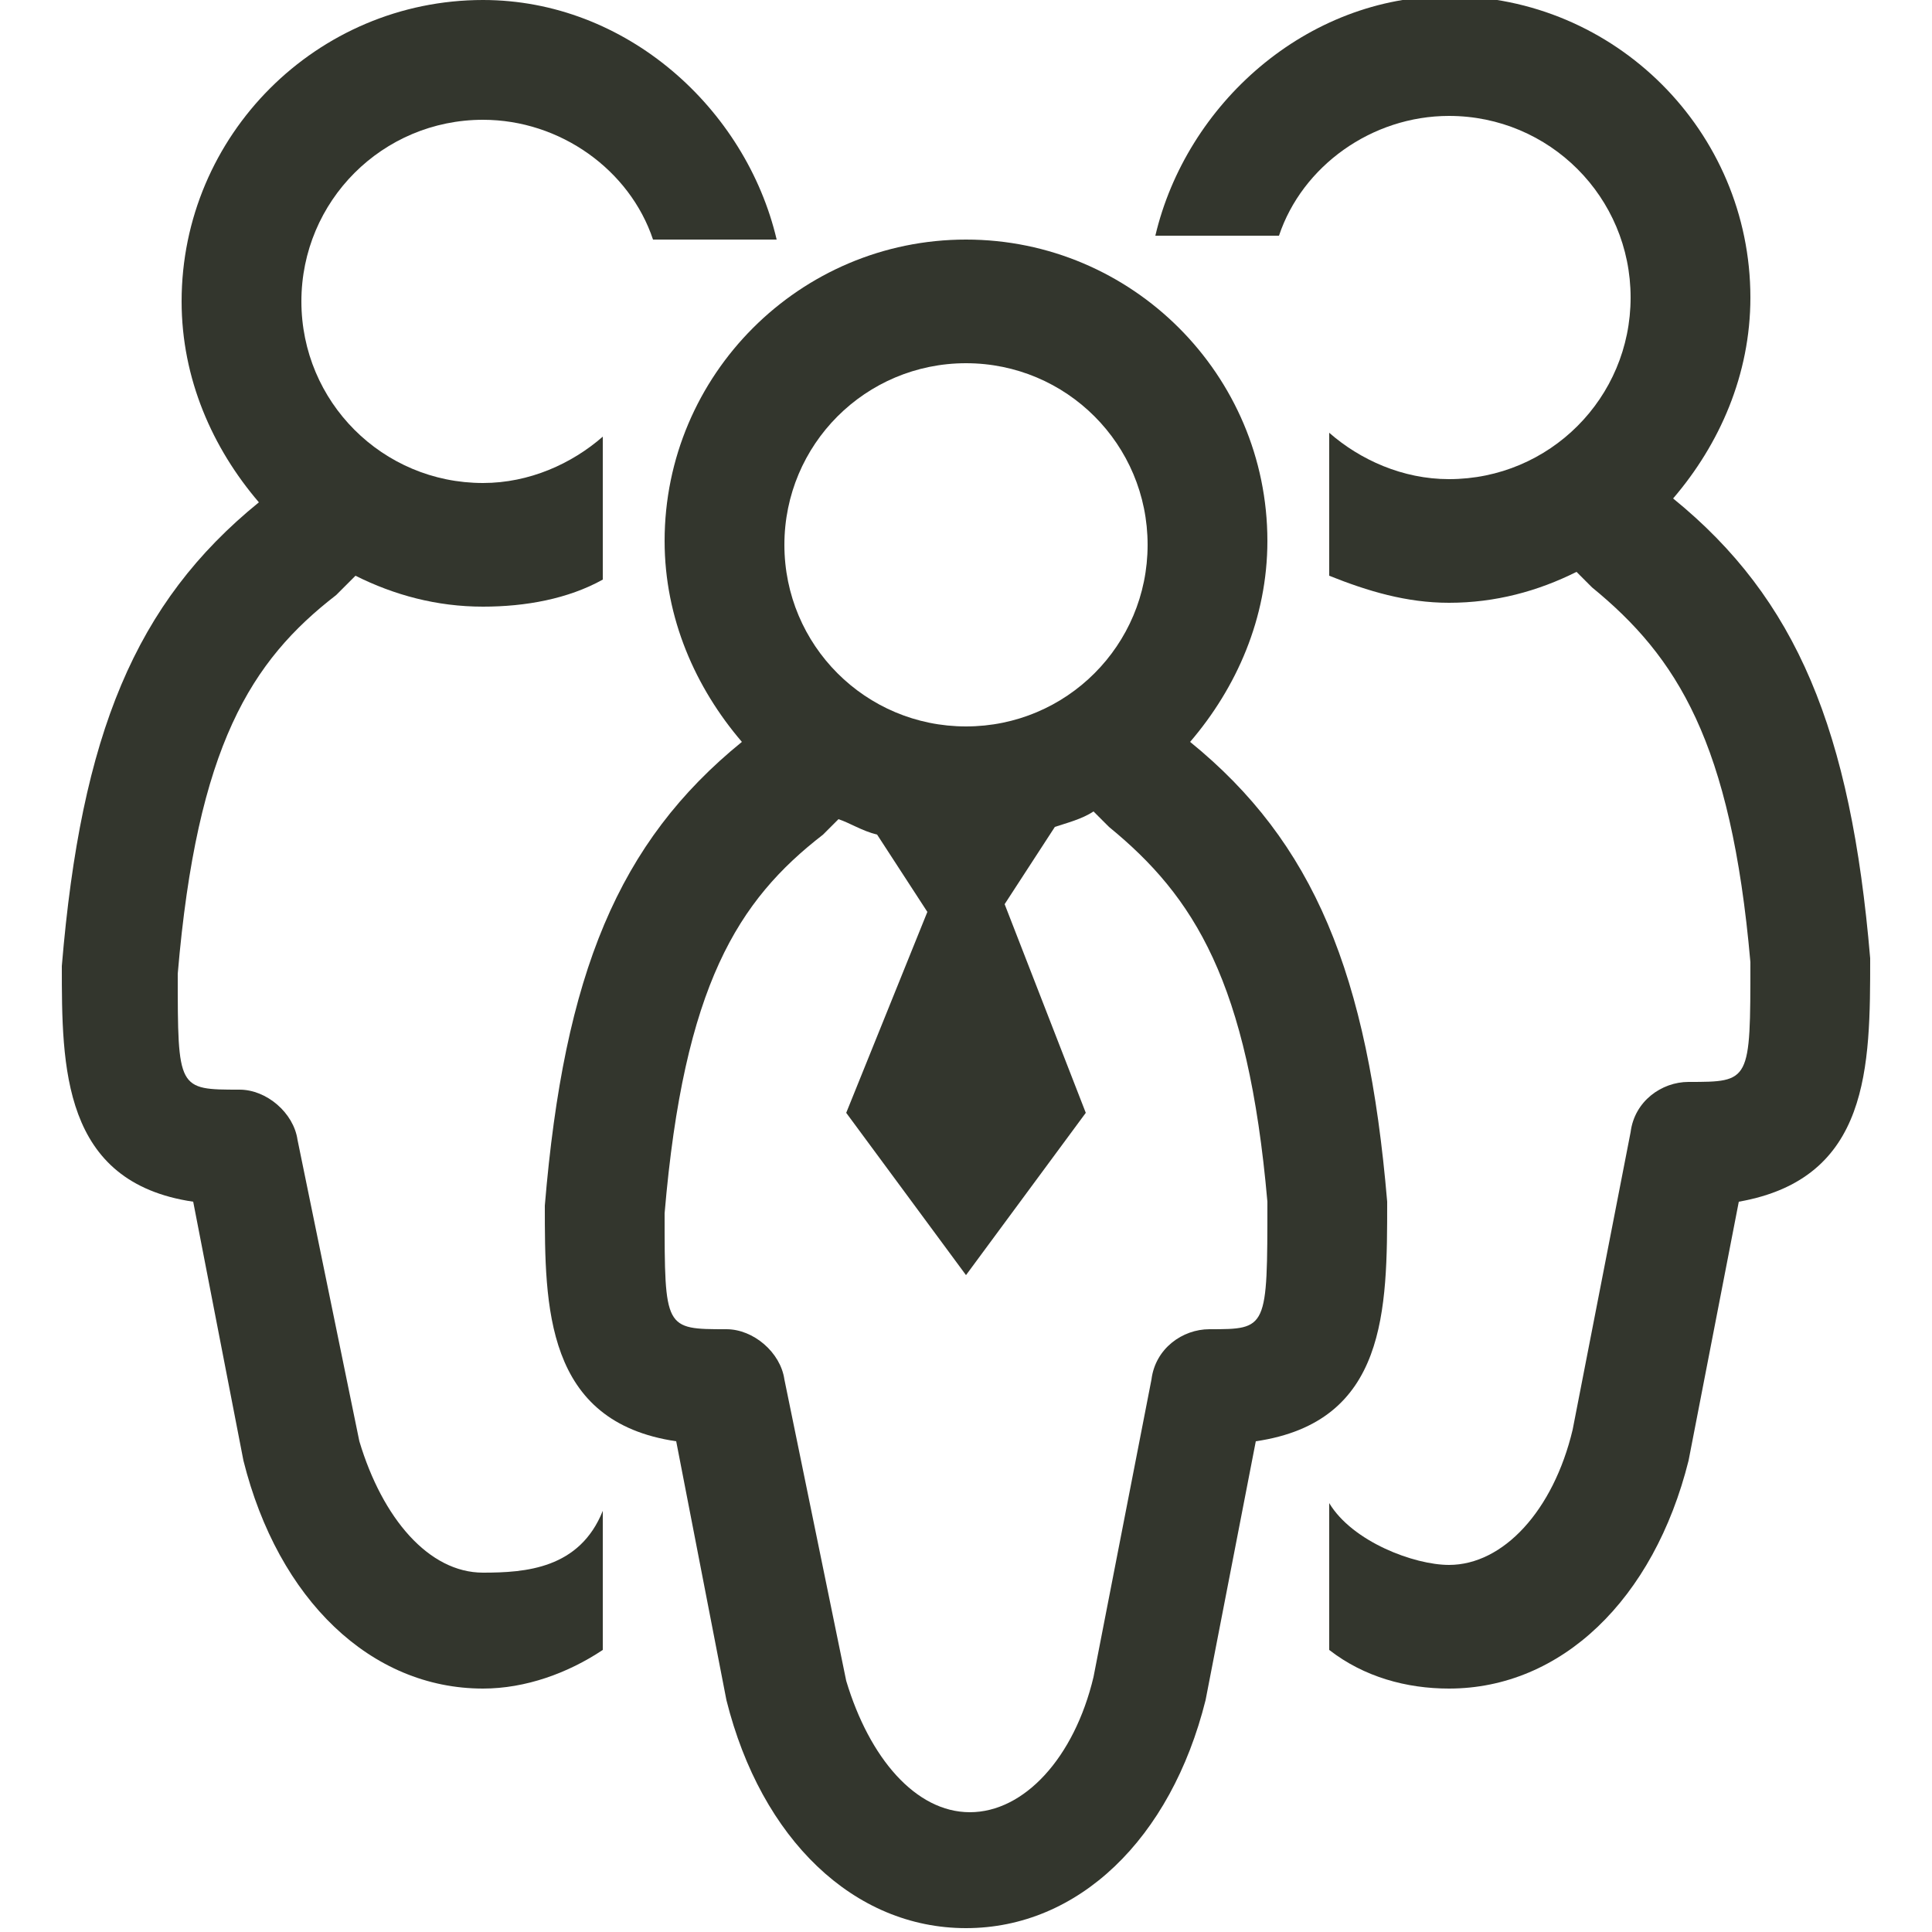 <?xml version="1.0" encoding="UTF-8"?>
<svg xmlns="http://www.w3.org/2000/svg" xmlns:xlink="http://www.w3.org/1999/xlink" version="1.1" id="Calque_1" x="0px" y="0px" viewBox="0 0 50 50" style="enable-background:new 0 0 50 50;" xml:space="preserve">
<style type="text/css">
	.st0{fill:#33362D;}
</style>
<g>
	<g>
		<path class="st0" d="M15.6,39.1c-0.6,1.5-2,1.6-3.1,1.6c-1.4,0-2.6-1.4-3.2-3.4l-1.6-7.8c-0.1-0.7-0.8-1.3-1.5-1.3    c-1.6,0-1.6,0-1.6-3c0.5-5.9,1.9-8.1,4.1-9.8C8.9,15.2,9,15.1,9.1,15l0.1-0.1c1,0.5,2.1,0.8,3.3,0.8c1.1,0,2.2-0.2,3.1-0.7v-3.7    c-0.8,0.7-1.9,1.2-3.1,1.2c-2.6,0-4.7-2.1-4.7-4.7s2.1-4.7,4.7-4.7c2,0,3.8,1.3,4.4,3.1h3.2C19.3,2.8,16.2,0,12.5,0    C8.2,0,4.7,3.5,4.7,7.8c0,2,0.8,3.8,2,5.2c-3.2,2.6-4.6,6-5.1,12c0,2.6,0,5.6,3.4,6.1l1.3,6.7c0.9,3.6,3.3,5.9,6.2,5.9    c1.1,0,2.2-0.4,3.1-1V39.1z"></path>
		<path class="st0" d="M34.4,42.7c0.9,0.7,2,1,3.1,1c2.9,0,5.3-2.3,6.2-5.9l1.3-6.7c3.4-0.6,3.4-3.5,3.4-6.3    c-0.5-5.9-1.9-9.3-5.1-11.9c1.2-1.4,2-3.2,2-5.2c0-4.3-3.5-7.8-7.8-7.8c-3.7,0-6.8,2.8-7.6,6.2h3.2C33.7,4.3,35.5,3,37.5,3    c2.6,0,4.7,2.1,4.7,4.7s-2.1,4.7-4.7,4.7c-1.2,0-2.3-0.5-3.1-1.2v3.7c1,0.4,2,0.7,3.1,0.7c1.2,0,2.3-0.3,3.3-0.8l0.1,0.1    c0.1,0.1,0.2,0.2,0.3,0.3c2.2,1.8,3.6,4,4.1,9.7c0,3.1,0,3.1-1.6,3.1c-0.7,0-1.4,0.5-1.5,1.3L40.7,37c-0.5,2.1-1.8,3.5-3.2,3.5    c-0.9,0-2.5-0.6-3.1-1.6V42.7z"></path>
		<path class="st0" d="M35.9,31.1c-0.5-5.9-1.9-9.3-5.1-11.9c1.2-1.4,2-3.2,2-5.2c0-4.3-3.5-7.8-7.8-7.8s-7.8,3.5-7.8,7.8    c0,2,0.8,3.8,2,5.2c-3.2,2.6-4.6,6-5.1,12c0,2.6,0,5.6,3.4,6.1l1.3,6.7c0.9,3.6,3.3,5.9,6.2,5.9l0,0c2.9,0,5.3-2.3,6.2-5.9    l1.3-6.7C35.9,36.8,35.9,33.9,35.9,31.1z M25,9.4c2.6,0,4.7,2.1,4.7,4.7s-2.1,4.7-4.7,4.7s-4.7-2.1-4.7-4.7S22.4,9.4,25,9.4z     M31.3,34.4c-0.7,0-1.4,0.5-1.5,1.3l-1.5,7.7c-0.5,2.1-1.8,3.5-3.2,3.5c-1.4,0-2.6-1.4-3.2-3.4l-1.6-7.8c-0.1-0.7-0.8-1.3-1.5-1.3    c-1.6,0-1.6,0-1.6-3c0.5-5.9,1.9-8.1,4.1-9.8c0.1-0.1,0.2-0.2,0.3-0.3l0.1-0.1c0.3,0.1,0.6,0.3,1,0.4l1.3,2l-2.1,5.2L25,33    l3.1-4.2L26,23.4l1.3-2c0.3-0.1,0.7-0.2,1-0.4l0.1,0.1c0.1,0.1,0.2,0.2,0.3,0.3c2.2,1.8,3.6,4,4.1,9.7    C32.8,34.4,32.8,34.4,31.3,34.4z"></path>
	</g>
</g>
</svg>
